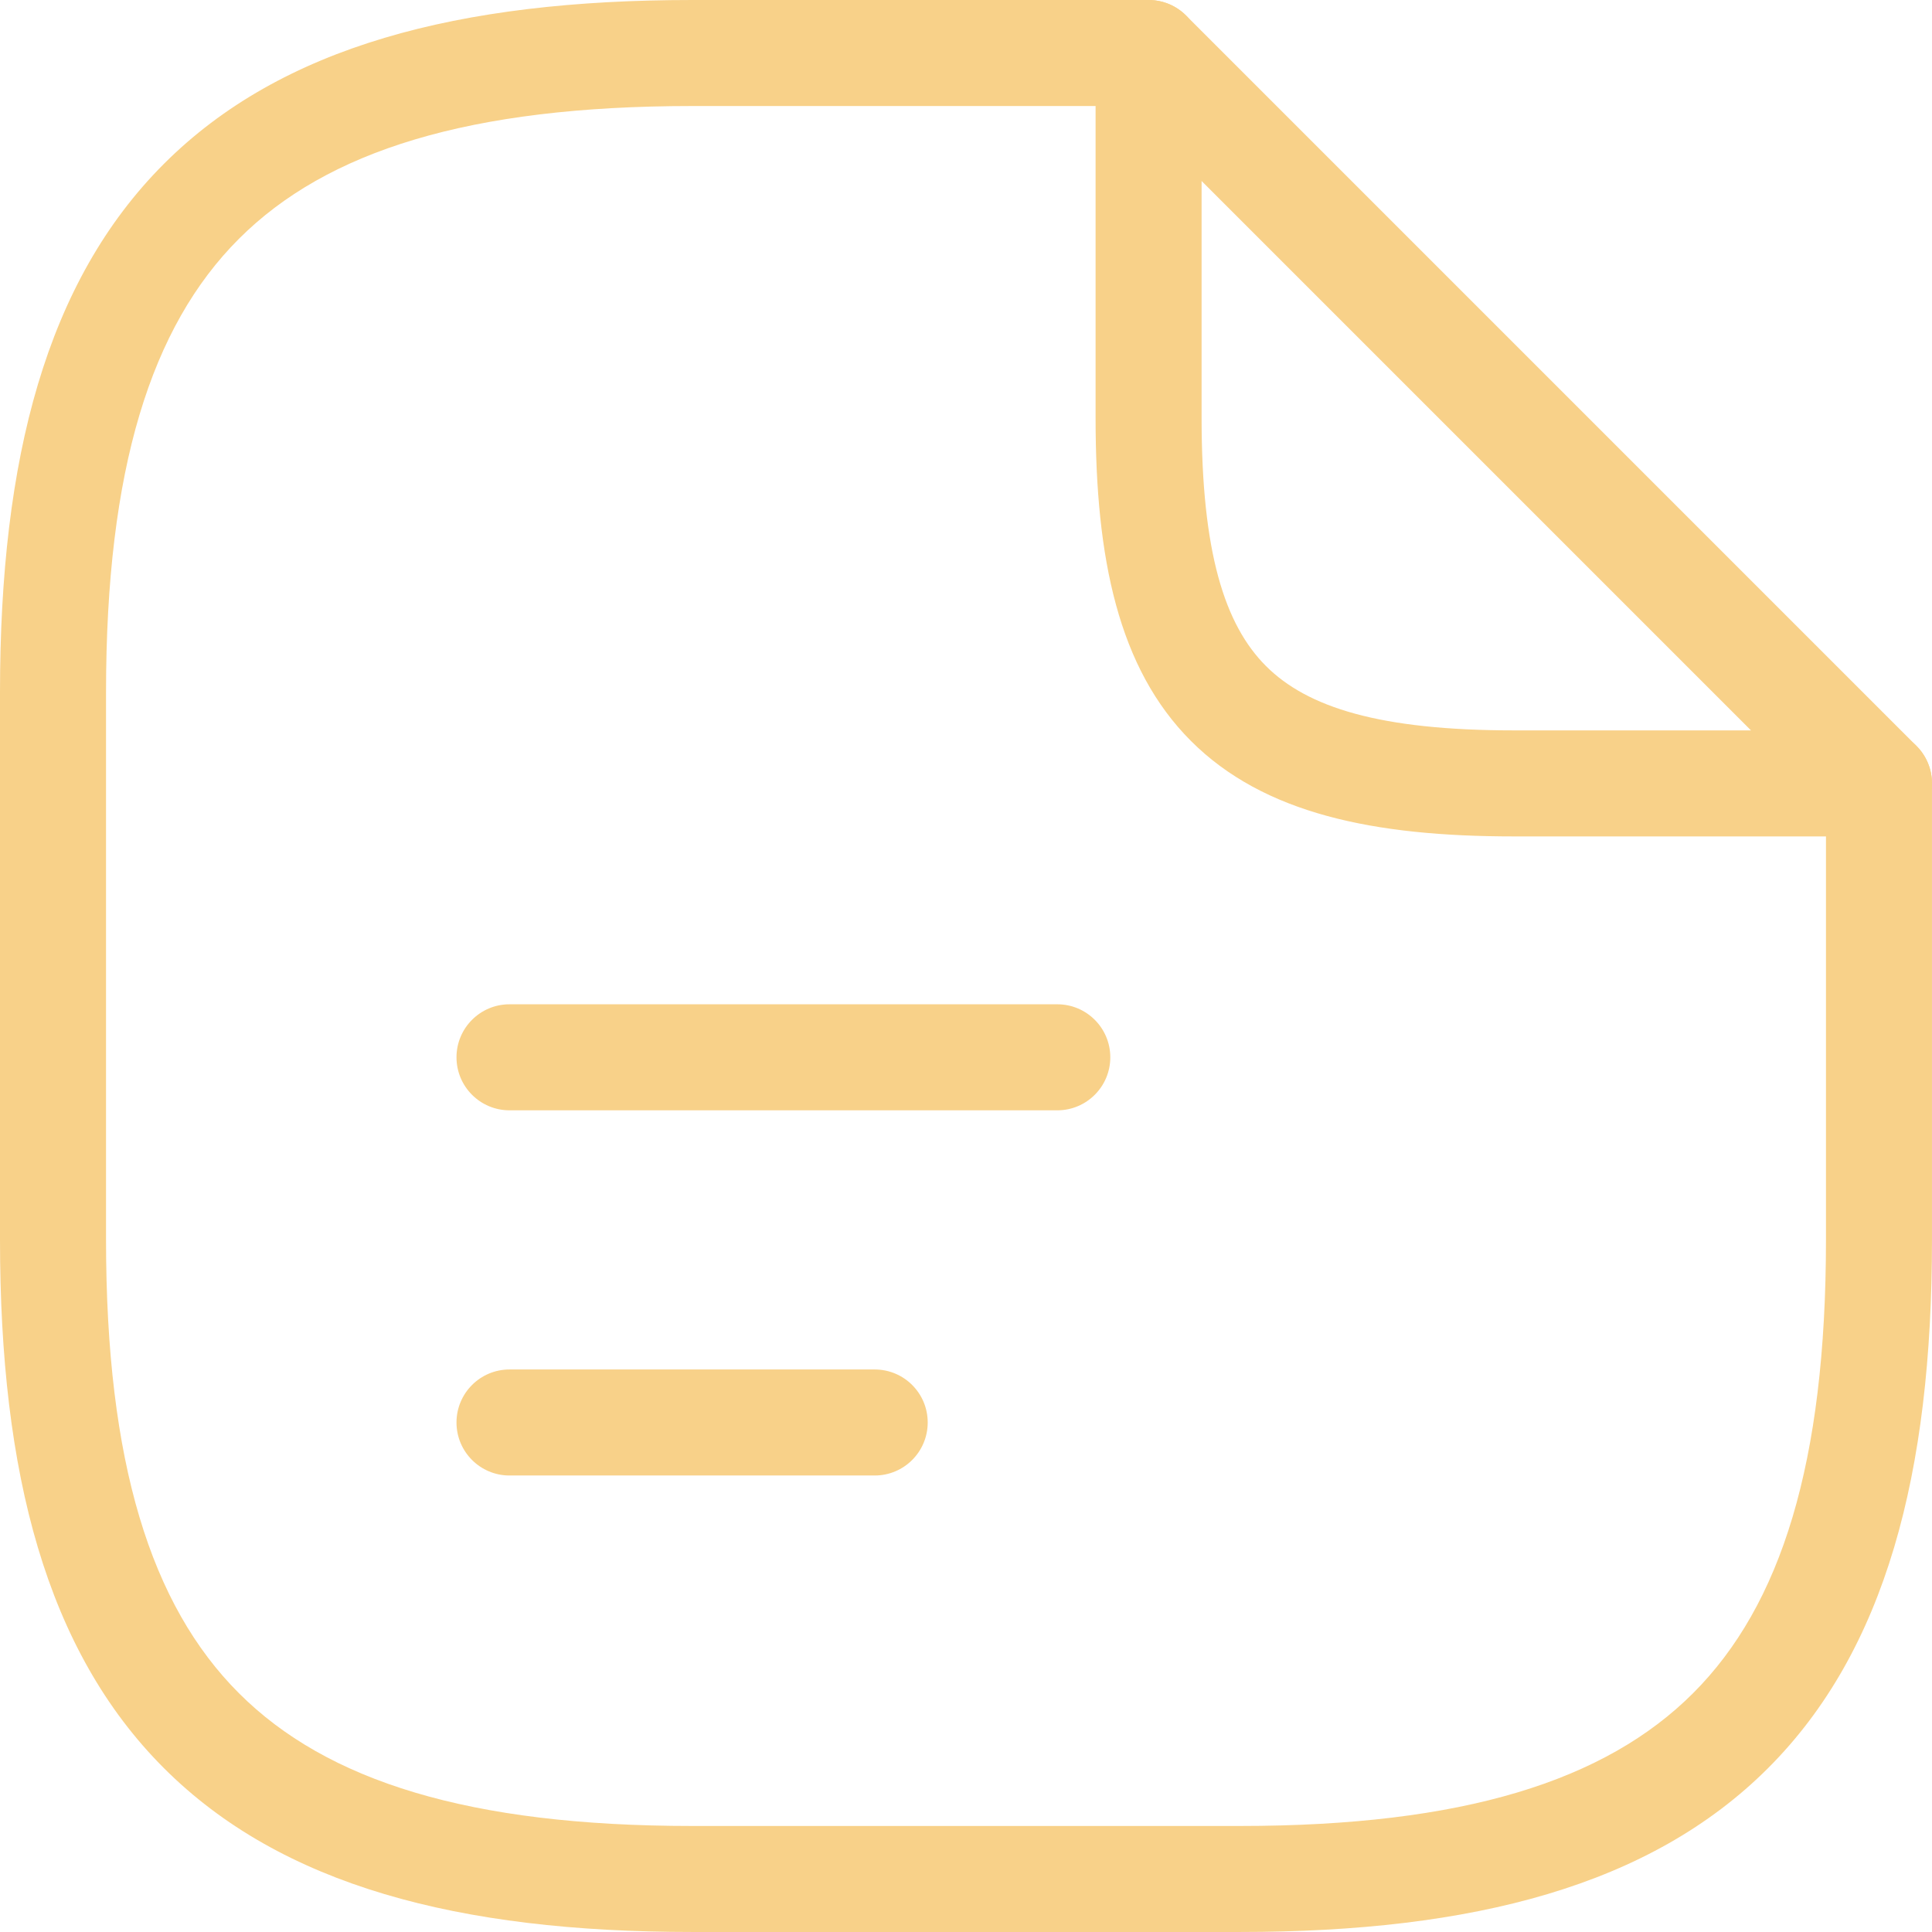 <?xml version="1.0" encoding="UTF-8"?> <svg xmlns="http://www.w3.org/2000/svg" width="110" height="110" viewBox="0 0 110 110" fill="none"> <path fill-rule="evenodd" clip-rule="evenodd" d="M13.6 13.6C8.595 18.604 6.037 26.708 6.037 39.405V70.594C6.037 83.292 8.595 91.395 13.6 96.4C18.604 101.405 26.708 103.963 39.405 103.963H70.594C83.292 103.963 91.395 101.405 96.4 96.4C101.405 91.395 103.963 83.292 103.963 70.594V44.603C103.963 42.936 105.314 41.585 106.981 41.585C108.648 41.585 109.999 42.936 109.999 44.603V70.594C109.999 83.887 107.359 93.978 100.668 100.668C93.978 107.359 83.887 109.999 70.594 109.999H39.405C26.112 109.999 16.022 107.359 9.331 100.668C2.64 93.978 0 83.887 0 70.594V39.405C0 26.112 2.64 16.022 9.331 9.331C16.022 2.64 26.112 0 39.405 0H65.396C67.063 0 68.414 1.351 68.414 3.018C68.414 4.685 67.063 6.037 65.396 6.037H39.405C26.708 6.037 18.604 8.595 13.6 13.6Z" fill="#F8D189"></path> <path fill-rule="evenodd" clip-rule="evenodd" d="M64.241 0.23C65.369 -0.237 66.667 0.021 67.53 0.884L109.115 42.469C109.979 43.333 110.237 44.631 109.77 45.758C109.302 46.886 108.202 47.622 106.981 47.622H86.189C78.224 47.622 71.954 46.333 67.81 42.189C63.666 38.045 62.378 31.775 62.378 23.811V3.018C62.378 1.798 63.113 0.697 64.241 0.23ZM68.414 10.305V23.811C68.414 31.441 69.725 35.567 72.079 37.921C74.432 40.275 78.558 41.585 86.189 41.585H99.694L68.414 10.305Z" fill="#F8D189"></path> <path fill-rule="evenodd" clip-rule="evenodd" d="M25.991 60.199C25.991 58.532 27.342 57.18 29.009 57.18H60.198C61.865 57.18 63.216 58.532 63.216 60.199C63.216 61.865 61.865 63.217 60.198 63.217H29.009C27.342 63.217 25.991 61.865 25.991 60.199Z" fill="#F8D189"></path> <path fill-rule="evenodd" clip-rule="evenodd" d="M25.991 80.99C25.991 79.323 27.342 77.972 29.009 77.972H49.802C51.469 77.972 52.82 79.323 52.82 80.99C52.82 82.657 51.469 84.009 49.802 84.009H29.009C27.342 84.009 25.991 82.657 25.991 80.99Z" fill="#F8D189"></path> </svg> 